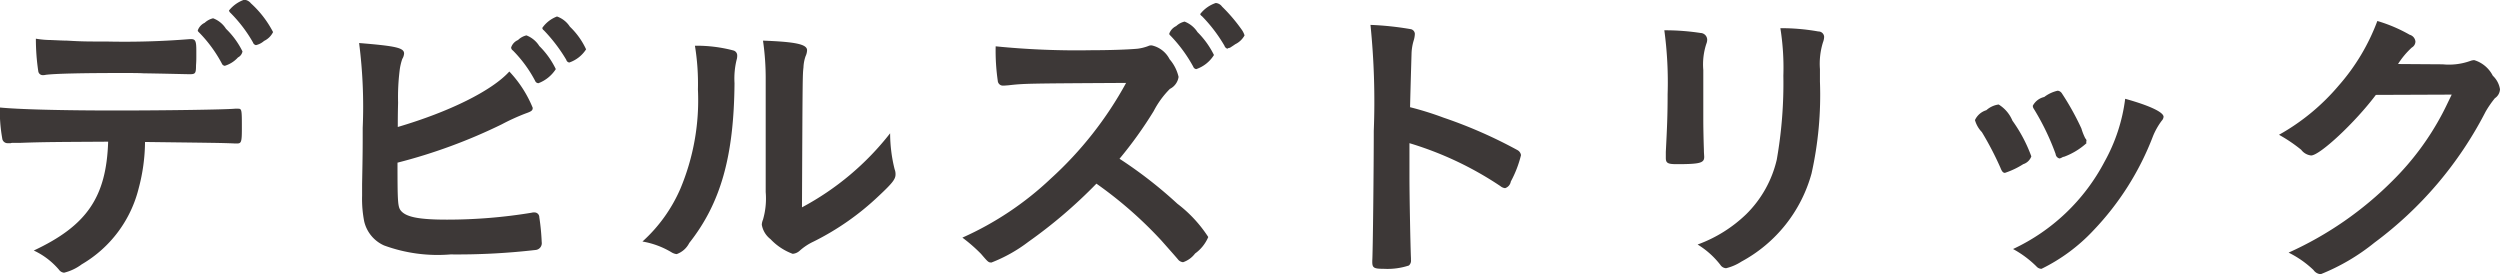 <svg xmlns="http://www.w3.org/2000/svg" width="166.754" height="18.28" viewBox="0 0 166.754 18.28">
  <defs>
    <style>
      .cls-1 {
        fill: #3d3837;
        fill-rule: evenodd;
      }
    </style>
  </defs>
  <path id="menu-vivid-label.svg" class="cls-1" d="M1002.15,1668.55a1.955,1.955,0,0,0,.88-0.56,0.555,0.555,0,0,0,.3-0.4,5.4,5.4,0,0,0-1.1-1.51,1.725,1.725,0,0,0-.86-0.7,1.228,1.228,0,0,0-.56.3,0.894,0.894,0,0,0-.46.5c0,0.06,0,.06.12,0.18a8.984,8.984,0,0,1,1.48,2.03A0.241,0.241,0,0,0,1002.15,1668.55Zm3.22-2.25a6.8,6.8,0,0,0-1.48-1.92,0.646,0.646,0,0,0-.44-0.24,2.257,2.257,0,0,0-1.02.72,0.292,0.292,0,0,0,.1.16,9.249,9.249,0,0,1,1.5,1.97,0.262,0.262,0,0,0,.2.18,1.229,1.229,0,0,0,.54-0.28A1.277,1.277,0,0,0,1005.37,1666.3Zm-11,7.31c-0.12,3.7-1.421,5.6-4.961,7.26a4.944,4.944,0,0,1,1.68,1.28,0.475,0.475,0,0,0,.34.2,3.253,3.253,0,0,0,1.18-.56,8.138,8.138,0,0,0,3.8-5.08,12.232,12.232,0,0,0,.42-3.08c4.7,0.06,5.082.06,6,.1h0.14c0.28,0,.32-0.1.32-0.98,0-1.32,0-1.34-.28-1.34h-0.18c-0.62.06-4.541,0.12-7.942,0.12-3.781,0-6.542-.08-7.742-0.2a10.549,10.549,0,0,0,.16,2.06,0.354,0.354,0,0,0,.38.32h0.18a0.444,0.444,0,0,1,.18-0.02h0.44C990.027,1673.63,991.127,1673.63,994.368,1673.61Zm-4.821-6.87a14.54,14.54,0,0,0,.16,2.17,0.3,0.3,0,0,0,.34.26,0.5,0.5,0,0,0,.16-0.02c0.64-.08,2.44-0.12,5-0.12,0.72,0,1.22,0,1.52.02,1.4,0.02,2.861.06,3.081,0.06,0.381,0,.421-0.06.421-0.6,0.02-.24.02-0.44,0.02-0.56v-0.42c0-.62-0.06-0.76-0.341-0.76h-0.1a54.26,54.26,0,0,1-5.541.16c-1.321,0-1.621,0-2.641-.06-0.22,0-.62-0.02-1.08-0.04A6.09,6.09,0,0,1,989.547,1666.74Zm36.7,0.71a4.951,4.951,0,0,0-1.08-1.51,1.693,1.693,0,0,0-.86-0.68,2.1,2.1,0,0,0-.98.76,0.208,0.208,0,0,0,.1.16,10.729,10.729,0,0,1,1.5,1.97,0.238,0.238,0,0,0,.2.18A2.183,2.183,0,0,0,1026.25,1667.45Zm-3.18,2.26a2.385,2.385,0,0,0,1.16-.94,5.5,5.5,0,0,0-1.1-1.54,1.762,1.762,0,0,0-.86-0.71,1.186,1.186,0,0,0-.56.31,0.814,0.814,0,0,0-.46.5,0.258,0.258,0,0,0,.12.2,8.461,8.461,0,0,1,1.48,2.02A0.243,0.243,0,0,0,1023.07,1669.71Zm-9.4,5.3a36.063,36.063,0,0,0,6.96-2.56,14.361,14.361,0,0,1,1.58-.72c0.4-.14.48-0.2,0.48-0.38a7.823,7.823,0,0,0-1.56-2.42c-1.16,1.28-3.98,2.68-7.44,3.7,0-.3,0-0.84.02-1.62a14.417,14.417,0,0,1,.1-2.12,3.728,3.728,0,0,1,.18-0.8,0.786,0.786,0,0,0,.12-0.36c0-.38-0.54-0.5-3-0.7a33.272,33.272,0,0,1,.24,5.66c0,1.38,0,1.64-.04,3.74v0.78a7.782,7.782,0,0,0,.14,1.72,2.341,2.341,0,0,0,1.32,1.6,10.388,10.388,0,0,0,4.44.6,45.628,45.628,0,0,0,5.7-.3,0.455,0.455,0,0,0,.38-0.52,15.05,15.05,0,0,0-.16-1.66,0.319,0.319,0,0,0-.34-0.32,0.554,0.554,0,0,0-.18.02,34.621,34.621,0,0,1-5.64.46c-1.92,0-2.8-.18-3.12-0.66C1013.69,1677.89,1013.67,1677.51,1013.67,1675.01Zm19.84-7.8a15.669,15.669,0,0,1,.2,2.92,15.248,15.248,0,0,1-1.18,6.64,10.213,10.213,0,0,1-2.52,3.5,5.553,5.553,0,0,1,1.94.72,0.858,0.858,0,0,0,.34.12,1.5,1.5,0,0,0,.84-0.74c2.1-2.66,2.98-5.78,3.02-10.66a5.271,5.271,0,0,1,.14-1.56,0.9,0.9,0,0,0,.04-0.28,0.342,0.342,0,0,0-.24-0.34A9.582,9.582,0,0,0,1033.51,1667.21Zm4.72,9.76a5.044,5.044,0,0,1-.18,1.84,0.983,0.983,0,0,0-.08.34,1.535,1.535,0,0,0,.58.96,3.872,3.872,0,0,0,1.48.98,0.779,0.779,0,0,0,.46-0.2,3.812,3.812,0,0,1,.94-0.62,17.78,17.78,0,0,0,4.34-3.04c0.92-.86,1.12-1.12,1.12-1.44a0.855,0.855,0,0,0-.06-0.34,9.945,9.945,0,0,1-.3-2.4,18.5,18.5,0,0,1-5.88,4.94c0.04-8.8.04-8.8,0.1-9.34a2.539,2.539,0,0,1,.14-0.74,1.025,1.025,0,0,0,.1-0.4c0-.4-0.78-0.56-2.94-0.64a17.5,17.5,0,0,1,.18,2.6v7.5Zm23.6-2.22a27.139,27.139,0,0,0,2.28-3.18,6,6,0,0,1,1.08-1.48,1.064,1.064,0,0,0,.58-0.8,2.745,2.745,0,0,0-.6-1.18,1.758,1.758,0,0,0-1.18-.92,0.433,0.433,0,0,0-.24.04,3.062,3.062,0,0,1-.72.18c-0.66.06-1.9,0.1-3.08,0.1a54.266,54.266,0,0,1-6.38-.26,13.89,13.89,0,0,0,.14,2.3,0.343,0.343,0,0,0,.38.32c0.04,0,.08,0,0.32-0.02,1.1-.12,1.1-0.12,7.86-0.16a24.392,24.392,0,0,1-5.02,6.38,21.011,21.011,0,0,1-5.9,3.94,10.619,10.619,0,0,1,1.24,1.08c0.48,0.56.5,0.58,0.7,0.58a10.044,10.044,0,0,0,2.46-1.38,32.465,32.465,0,0,0,4.54-3.88,27.247,27.247,0,0,1,4.34,3.8c0.92,1.04.92,1.04,1.14,1.3a0.5,0.5,0,0,0,.3.14,1.678,1.678,0,0,0,.8-0.58,2.606,2.606,0,0,0,.88-1.1,8.778,8.778,0,0,0-2.06-2.22A28.962,28.962,0,0,0,1061.83,1674.75Zm8.34-8.23a1.355,1.355,0,0,0-.16-0.34,11.05,11.05,0,0,0-1.34-1.58,0.571,0.571,0,0,0-.42-0.24,2.209,2.209,0,0,0-1.04.74,0.288,0.288,0,0,0,.12.14,9.989,9.989,0,0,1,1.5,1.97,0.3,0.3,0,0,0,.2.2,0.154,0.154,0,0,1,.06-0.04,0.268,0.268,0,0,1,.1-0.02c0.06-.04.22-0.14,0.36-0.24A1.4,1.4,0,0,0,1070.17,1666.52Zm-3.22,2.25a2.251,2.251,0,0,0,1.18-.94,5.675,5.675,0,0,0-1.1-1.53,1.778,1.778,0,0,0-.86-0.7,1.228,1.228,0,0,0-.56.3,0.894,0.894,0,0,0-.46.5c0,0.06,0,.06.12,0.18a9.517,9.517,0,0,1,1.48,2.03A0.241,0.241,0,0,0,1066.95,1668.77Zm14.22,4.94a22.545,22.545,0,0,1,6.06,2.86,0.591,0.591,0,0,0,.32.14,0.555,0.555,0,0,0,.38-0.44,7.43,7.43,0,0,0,.68-1.76,0.455,0.455,0,0,0-.24-0.34,31.278,31.278,0,0,0-4.92-2.16,21.184,21.184,0,0,0-2.24-.7c0.06-2.36.1-3.56,0.1-3.6a3.343,3.343,0,0,1,.14-0.84,1.636,1.636,0,0,0,.08-0.45,0.337,0.337,0,0,0-.3-0.32,20.476,20.476,0,0,0-2.66-.28,50.6,50.6,0,0,1,.22,7.07c0,2.38-.06,8.14-0.1,8.66v0.08c0,0.4.12,0.46,0.76,0.46a4.583,4.583,0,0,0,1.68-.22,0.422,0.422,0,0,0,.14-0.38v-0.1c-0.04-.94-0.1-4.2-0.1-5.42v-2.26Zm27.38-4.94a4.822,4.822,0,0,1,.2-1.78,1.116,1.116,0,0,0,.08-0.37,0.374,0.374,0,0,0-.38-0.36,14.1,14.1,0,0,0-2.54-.22,16.618,16.618,0,0,1,.2,3.17,29.423,29.423,0,0,1-.44,5.6,7.486,7.486,0,0,1-2.04,3.64,9.192,9.192,0,0,1-3.24,2.02,5.6,5.6,0,0,1,1.52,1.36,0.482,0.482,0,0,0,.38.22,3.3,3.3,0,0,0,1.02-.44,9.544,9.544,0,0,0,4.68-5.88,23.978,23.978,0,0,0,.56-6.12v-0.84Zm-7.78.06a4.39,4.39,0,0,1,.2-1.74,0.785,0.785,0,0,0,.06-0.28,0.457,0.457,0,0,0-.44-0.45,15.732,15.732,0,0,0-2.42-.18,25.791,25.791,0,0,1,.22,4.27c0,1.42-.04,2.28-0.12,3.84v0.4c0,0.34.12,0.42,0.72,0.42,1.56,0,1.84-.08,1.84-0.48,0-.08-0.02-0.28-0.02-0.48-0.02-.56-0.04-1.48-0.04-1.94v-3.38Zm20.12,6.86a5.392,5.392,0,0,0,1.22-.58,0.845,0.845,0,0,0,.54-0.52,9.874,9.874,0,0,0-1.26-2.38,2.3,2.3,0,0,0-.92-1.08,1.542,1.542,0,0,0-.82.38,1.232,1.232,0,0,0-.76.66,1.881,1.881,0,0,0,.46.8,21.043,21.043,0,0,1,1.24,2.38C1120.69,1675.61,1120.77,1675.69,1120.89,1675.69Zm5.42-2.04,0.02-.12a0.252,0.252,0,0,0-.08-0.14,3.927,3.927,0,0,1-.26-0.66,17.845,17.845,0,0,0-1.3-2.34,0.381,0.381,0,0,0-.28-0.18,2.315,2.315,0,0,0-.9.42,1.15,1.15,0,0,0-.76.58,0.331,0.331,0,0,0,.06.2,16.432,16.432,0,0,1,1.46,3.02,0.341,0.341,0,0,0,.26.3,0.787,0.787,0,0,0,.12-0.04,0.5,0.5,0,0,1,.2-0.08,4.652,4.652,0,0,0,1.48-.9Zm2.6-2.9a11.545,11.545,0,0,1-1.38,4.2,13.188,13.188,0,0,1-6.1,5.82,6.868,6.868,0,0,1,1.56,1.16,0.45,0.45,0,0,0,.34.16,11.888,11.888,0,0,0,3.46-2.56,18.8,18.8,0,0,0,3.98-6.3,4.629,4.629,0,0,1,.58-1.02,0.43,0.43,0,0,0,.12-0.26C1131.47,1671.65,1130.57,1671.21,1128.91,1670.75Zm21.78-.28c-0.32.66-.44,0.92-0.62,1.26a18.261,18.261,0,0,1-3.3,4.46,23.282,23.282,0,0,1-6.96,4.82,6.635,6.635,0,0,1,1.66,1.16,0.649,0.649,0,0,0,.48.28,13.841,13.841,0,0,0,3.58-2.1,25.181,25.181,0,0,0,7.42-8.74,6.818,6.818,0,0,1,.62-0.9,0.753,0.753,0,0,0,.34-0.6,1.583,1.583,0,0,0-.48-0.9,2.06,2.06,0,0,0-1.24-1.04,0.851,0.851,0,0,0-.22.04,4.212,4.212,0,0,1-1.88.24l-2.98-.02a5.386,5.386,0,0,1,.92-1.1,0.466,0.466,0,0,0,.24-0.4,0.523,0.523,0,0,0-.38-0.45,10.132,10.132,0,0,0-2.16-.92,13.852,13.852,0,0,1-2.58,4.31,14.409,14.409,0,0,1-3.98,3.28,10.189,10.189,0,0,1,1.48,1,0.958,0.958,0,0,0,.66.38c0.58,0,2.94-2.2,4.32-4.04Z" transform="translate(-987.156 -1664.16)"/>
</svg>
